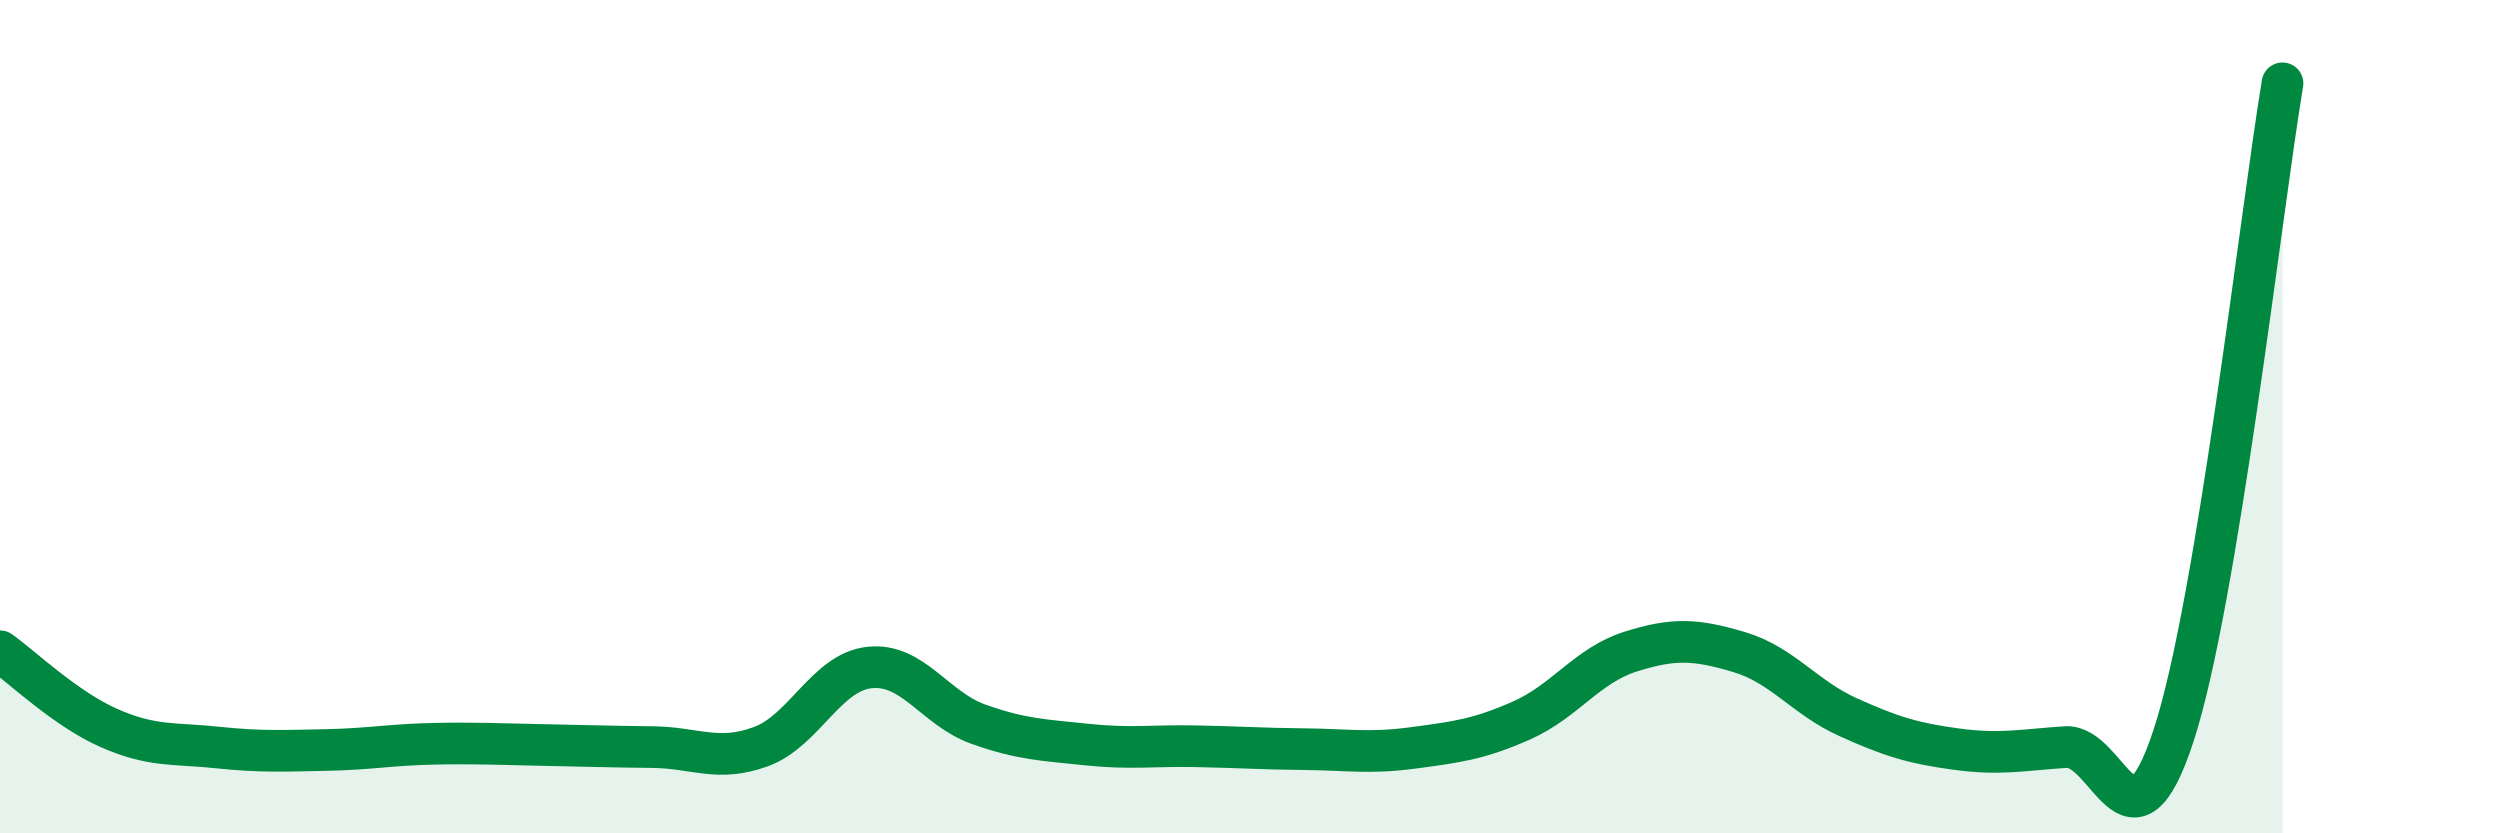
    <svg width="60" height="20" viewBox="0 0 60 20" xmlns="http://www.w3.org/2000/svg">
      <path
        d="M 0,15.63 C 0.52,16 1.57,17.01 2.61,17.47 C 3.65,17.93 4.18,17.83 5.22,17.94 C 6.26,18.05 6.79,18.02 7.83,18 C 8.87,17.98 9.39,17.87 10.43,17.85 C 11.47,17.83 12,17.86 13.04,17.88 C 14.08,17.9 14.61,17.92 15.65,17.93 C 16.69,17.94 17.22,18.3 18.26,17.92 C 19.3,17.54 19.83,16.13 20.87,16.02 C 21.91,15.91 22.44,17.01 23.48,17.38 C 24.52,17.75 25.05,17.76 26.09,17.87 C 27.13,17.98 27.66,17.89 28.7,17.91 C 29.74,17.93 30.26,17.97 31.3,17.98 C 32.34,17.99 32.87,18.09 33.91,17.95 C 34.95,17.81 35.48,17.75 36.52,17.29 C 37.56,16.83 38.09,15.97 39.13,15.64 C 40.17,15.31 40.7,15.34 41.74,15.65 C 42.78,15.96 43.31,16.74 44.35,17.21 C 45.39,17.68 45.92,17.84 46.96,17.98 C 48,18.12 48.53,18 49.57,17.93 C 50.61,17.86 51.13,20.83 52.17,17.64 C 53.21,14.45 54.26,5.13 54.78,2L54.78 20L0 20Z"
        fill="#008740"
        opacity="0.1"
        stroke-linecap="round"
        stroke-linejoin="round"
      />
      <path
        d="M 0,15.63 C 0.52,16 1.57,17.01 2.61,17.47 C 3.65,17.93 4.18,17.83 5.22,17.94 C 6.26,18.05 6.79,18.02 7.83,18 C 8.87,17.98 9.39,17.87 10.43,17.85 C 11.47,17.83 12,17.86 13.04,17.88 C 14.08,17.9 14.61,17.92 15.65,17.93 C 16.69,17.94 17.22,18.3 18.26,17.92 C 19.3,17.54 19.83,16.13 20.87,16.02 C 21.91,15.91 22.44,17.01 23.48,17.38 C 24.52,17.75 25.05,17.76 26.09,17.87 C 27.13,17.98 27.66,17.89 28.7,17.91 C 29.74,17.93 30.26,17.97 31.3,17.98 C 32.34,17.99 32.87,18.09 33.91,17.95 C 34.95,17.81 35.48,17.75 36.52,17.29 C 37.56,16.83 38.09,15.97 39.13,15.64 C 40.17,15.31 40.7,15.34 41.74,15.65 C 42.78,15.96 43.31,16.74 44.35,17.21 C 45.39,17.68 45.92,17.84 46.96,17.98 C 48,18.12 48.53,18 49.57,17.93 C 50.61,17.86 51.13,20.83 52.17,17.64 C 53.21,14.45 54.26,5.13 54.78,2"
        stroke="#008740"
        stroke-width="1"
        fill="none"
        stroke-linecap="round"
        stroke-linejoin="round"
      />
    </svg>
  